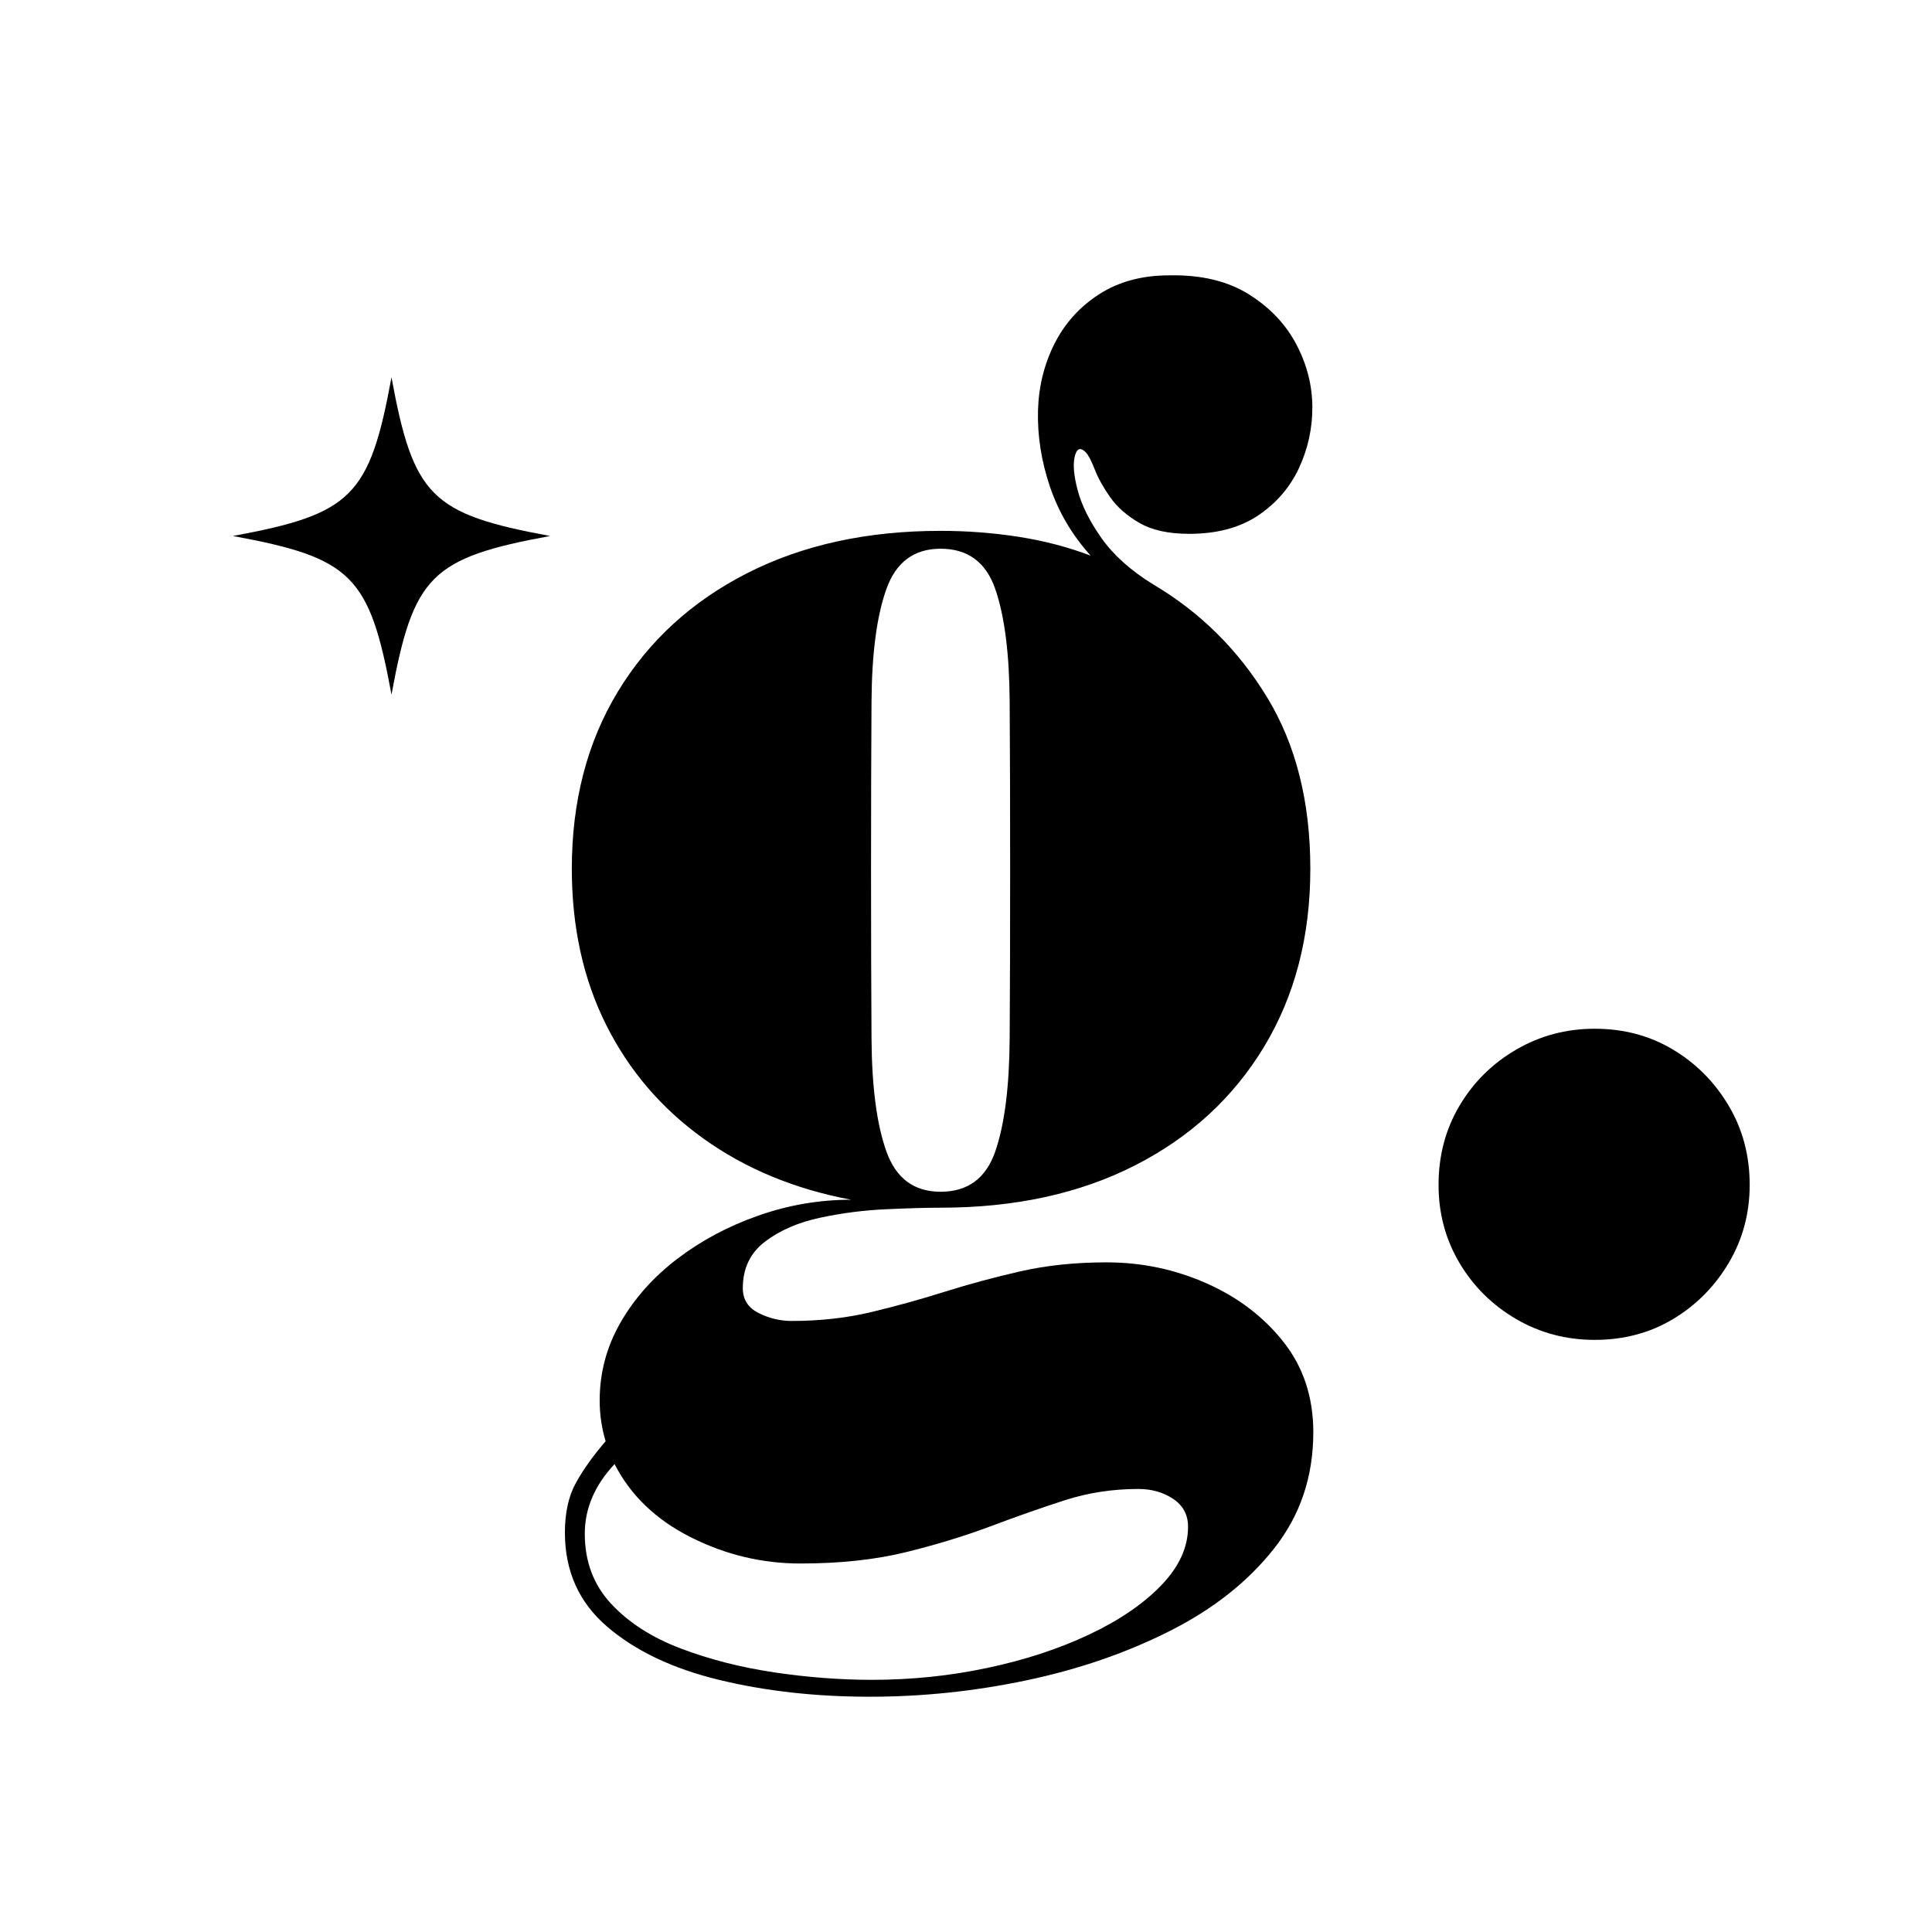 <svg version="1.0" preserveAspectRatio="xMidYMid meet" height="500" viewBox="0 0 375 375" zoomAndPan="magnify" width="500" xmlns:xlink="http://www.w3.org/1999/xlink" xmlns="http://www.w3.org/2000/svg"><defs><g></g><clipPath id="68d0871c93"><path clip-rule="nonzero" d="M 45.195 73.242 L 106.785 73.242 L 106.785 134.832 L 45.195 134.832 Z M 45.195 73.242"></path></clipPath></defs><g fill-opacity="1" fill="#000000"><g transform="translate(101.928, 260.069)"><g><path d="M 66.938 69.266 C 56.395 69.266 46.617 68.172 37.609 65.984 C 28.609 63.797 21.375 60.352 15.906 55.656 C 10.445 50.957 7.719 44.879 7.719 37.422 C 7.719 33.566 8.426 30.352 9.844 27.781 C 11.258 25.207 13.188 22.504 15.625 19.672 C 14.852 17.098 14.469 14.461 14.469 11.766 C 14.469 6.367 15.816 1.32 18.516 -3.375 C 21.223 -8.07 24.891 -12.188 29.516 -15.719 C 34.148 -19.258 39.391 -22.055 45.234 -24.109 C 51.086 -26.172 57.102 -27.203 63.281 -27.203 C 52.344 -29.254 42.789 -33.207 34.625 -39.062 C 26.457 -44.914 20.156 -52.281 15.719 -61.156 C 11.281 -70.031 9.062 -80.125 9.062 -91.438 C 9.062 -104.562 12.051 -116.039 18.031 -125.875 C 24.02 -135.719 32.383 -143.367 43.125 -148.828 C 53.863 -154.297 66.367 -157.031 80.641 -157.031 C 85.785 -157.031 90.832 -156.645 95.781 -155.875 C 100.738 -155.102 105.398 -153.883 109.766 -152.219 C 106.172 -156.207 103.535 -160.676 101.859 -165.625 C 100.191 -170.57 99.422 -175.488 99.547 -180.375 C 99.672 -185.008 100.727 -189.316 102.719 -193.297 C 104.719 -197.285 107.613 -200.504 111.406 -202.953 C 115.207 -205.398 119.742 -206.625 125.016 -206.625 C 131.191 -206.75 136.336 -205.523 140.453 -202.953 C 144.566 -200.379 147.648 -197.129 149.703 -193.203 C 151.766 -189.285 152.797 -185.203 152.797 -180.953 C 152.797 -176.836 151.926 -172.914 150.188 -169.188 C 148.445 -165.457 145.805 -162.398 142.266 -160.016 C 138.734 -157.641 134.27 -156.453 128.875 -156.453 C 124.883 -156.453 121.664 -157.16 119.219 -158.578 C 116.781 -159.992 114.883 -161.664 113.531 -163.594 C 112.188 -165.52 111.191 -167.316 110.547 -168.984 C 109.898 -170.66 109.32 -171.758 108.812 -172.281 C 107.781 -173.312 107.07 -173.051 106.688 -171.5 C 106.301 -169.957 106.492 -167.738 107.266 -164.844 C 108.035 -161.957 109.578 -158.875 111.891 -155.594 C 114.211 -152.312 117.555 -149.32 121.922 -146.625 C 131.055 -141.219 138.422 -133.914 144.016 -124.719 C 149.609 -115.531 152.406 -104.438 152.406 -91.438 C 152.406 -78.32 149.414 -66.812 143.438 -56.906 C 137.457 -47.008 129.098 -39.328 118.359 -33.859 C 107.617 -28.391 95.047 -25.656 80.641 -25.656 C 77.941 -25.656 74.438 -25.555 70.125 -25.359 C 65.82 -25.172 61.547 -24.625 57.297 -23.719 C 53.055 -22.82 49.488 -21.281 46.594 -19.094 C 43.695 -16.906 42.25 -13.883 42.25 -10.031 C 42.25 -7.844 43.273 -6.234 45.328 -5.203 C 47.391 -4.18 49.516 -3.672 51.703 -3.672 C 57.234 -3.672 62.41 -4.25 67.234 -5.406 C 72.055 -6.562 76.812 -7.879 81.5 -9.359 C 86.195 -10.836 91.086 -12.156 96.172 -13.312 C 101.254 -14.469 106.816 -15.047 112.859 -15.047 C 119.672 -15.047 126.129 -13.691 132.234 -10.984 C 138.348 -8.285 143.332 -4.492 147.188 0.391 C 151.051 5.273 152.984 11.125 152.984 17.938 C 152.984 26.562 150.441 34.086 145.359 40.516 C 140.285 46.941 133.535 52.273 125.109 56.516 C 116.68 60.766 107.422 63.953 97.328 66.078 C 87.234 68.203 77.102 69.266 66.938 69.266 Z M 80.641 -153.562 C 75.492 -153.562 71.988 -150.957 70.125 -145.75 C 68.258 -140.539 67.297 -133.273 67.234 -123.953 C 67.172 -114.629 67.141 -103.727 67.141 -91.25 C 67.141 -78.77 67.172 -67.836 67.234 -58.453 C 67.297 -49.066 68.258 -41.77 70.125 -36.562 C 71.988 -31.352 75.492 -28.75 80.641 -28.75 C 85.91 -28.75 89.445 -31.352 91.25 -36.562 C 93.051 -41.77 93.984 -49.066 94.047 -58.453 C 94.109 -67.836 94.141 -78.77 94.141 -91.25 C 94.141 -103.727 94.109 -114.629 94.047 -123.953 C 93.984 -133.273 93.051 -140.539 91.25 -145.75 C 89.445 -150.957 85.91 -153.562 80.641 -153.562 Z M 11.578 37.625 C 11.578 43.02 13.281 47.551 16.688 51.219 C 20.094 54.883 24.594 57.773 30.188 59.891 C 35.781 62.016 41.82 63.562 48.312 64.531 C 54.812 65.5 61.148 65.984 67.328 65.984 C 75.047 65.984 82.535 65.207 89.797 63.656 C 97.066 62.113 103.629 59.957 109.484 57.188 C 115.336 54.426 120 51.242 123.469 47.641 C 126.938 44.047 128.672 40.254 128.672 36.266 C 128.672 33.953 127.707 32.148 125.781 30.859 C 123.852 29.578 121.602 28.938 119.031 28.938 C 114.02 28.938 109.227 29.676 104.656 31.156 C 100.094 32.633 95.332 34.305 90.375 36.172 C 85.426 38.035 79.961 39.707 73.984 41.188 C 68.004 42.664 61.156 43.406 53.438 43.406 C 45.977 43.406 38.875 41.703 32.125 38.297 C 25.375 34.891 20.453 30.16 17.359 24.109 C 13.504 28.223 11.578 32.727 11.578 37.625 Z M 11.578 37.625"></path></g></g></g><g fill-opacity="1" fill="#000000"><g transform="translate(269.582, 260.069)"><g><path d="M 9.641 -30.094 C 9.641 -35.75 10.988 -40.859 13.688 -45.422 C 16.395 -49.992 20.062 -53.629 24.688 -56.328 C 29.32 -59.035 34.406 -60.391 39.938 -60.391 C 45.594 -60.391 50.672 -59.035 55.172 -56.328 C 59.672 -53.629 63.27 -49.992 65.969 -45.422 C 68.676 -40.859 70.031 -35.75 70.031 -30.094 C 70.031 -24.562 68.676 -19.516 65.969 -14.953 C 63.27 -10.391 59.672 -6.754 55.172 -4.047 C 50.672 -1.348 45.594 0 39.938 0 C 34.406 0 29.32 -1.348 24.688 -4.047 C 20.062 -6.754 16.395 -10.391 13.688 -14.953 C 10.988 -19.516 9.641 -24.562 9.641 -30.094 Z M 9.641 -30.094"></path></g></g></g><g clip-path="url(#68d0871c93)"><path fill-rule="nonzero" fill-opacity="1" d="M 106.781 104.035 C 83.688 108.285 80.238 111.73 75.988 134.824 C 71.734 111.73 68.289 108.285 45.195 104.035 C 68.289 99.781 71.734 96.336 75.988 73.242 C 80.238 96.336 83.688 99.781 106.781 104.035 Z M 106.781 104.035" fill="#000000"></path></g></svg>